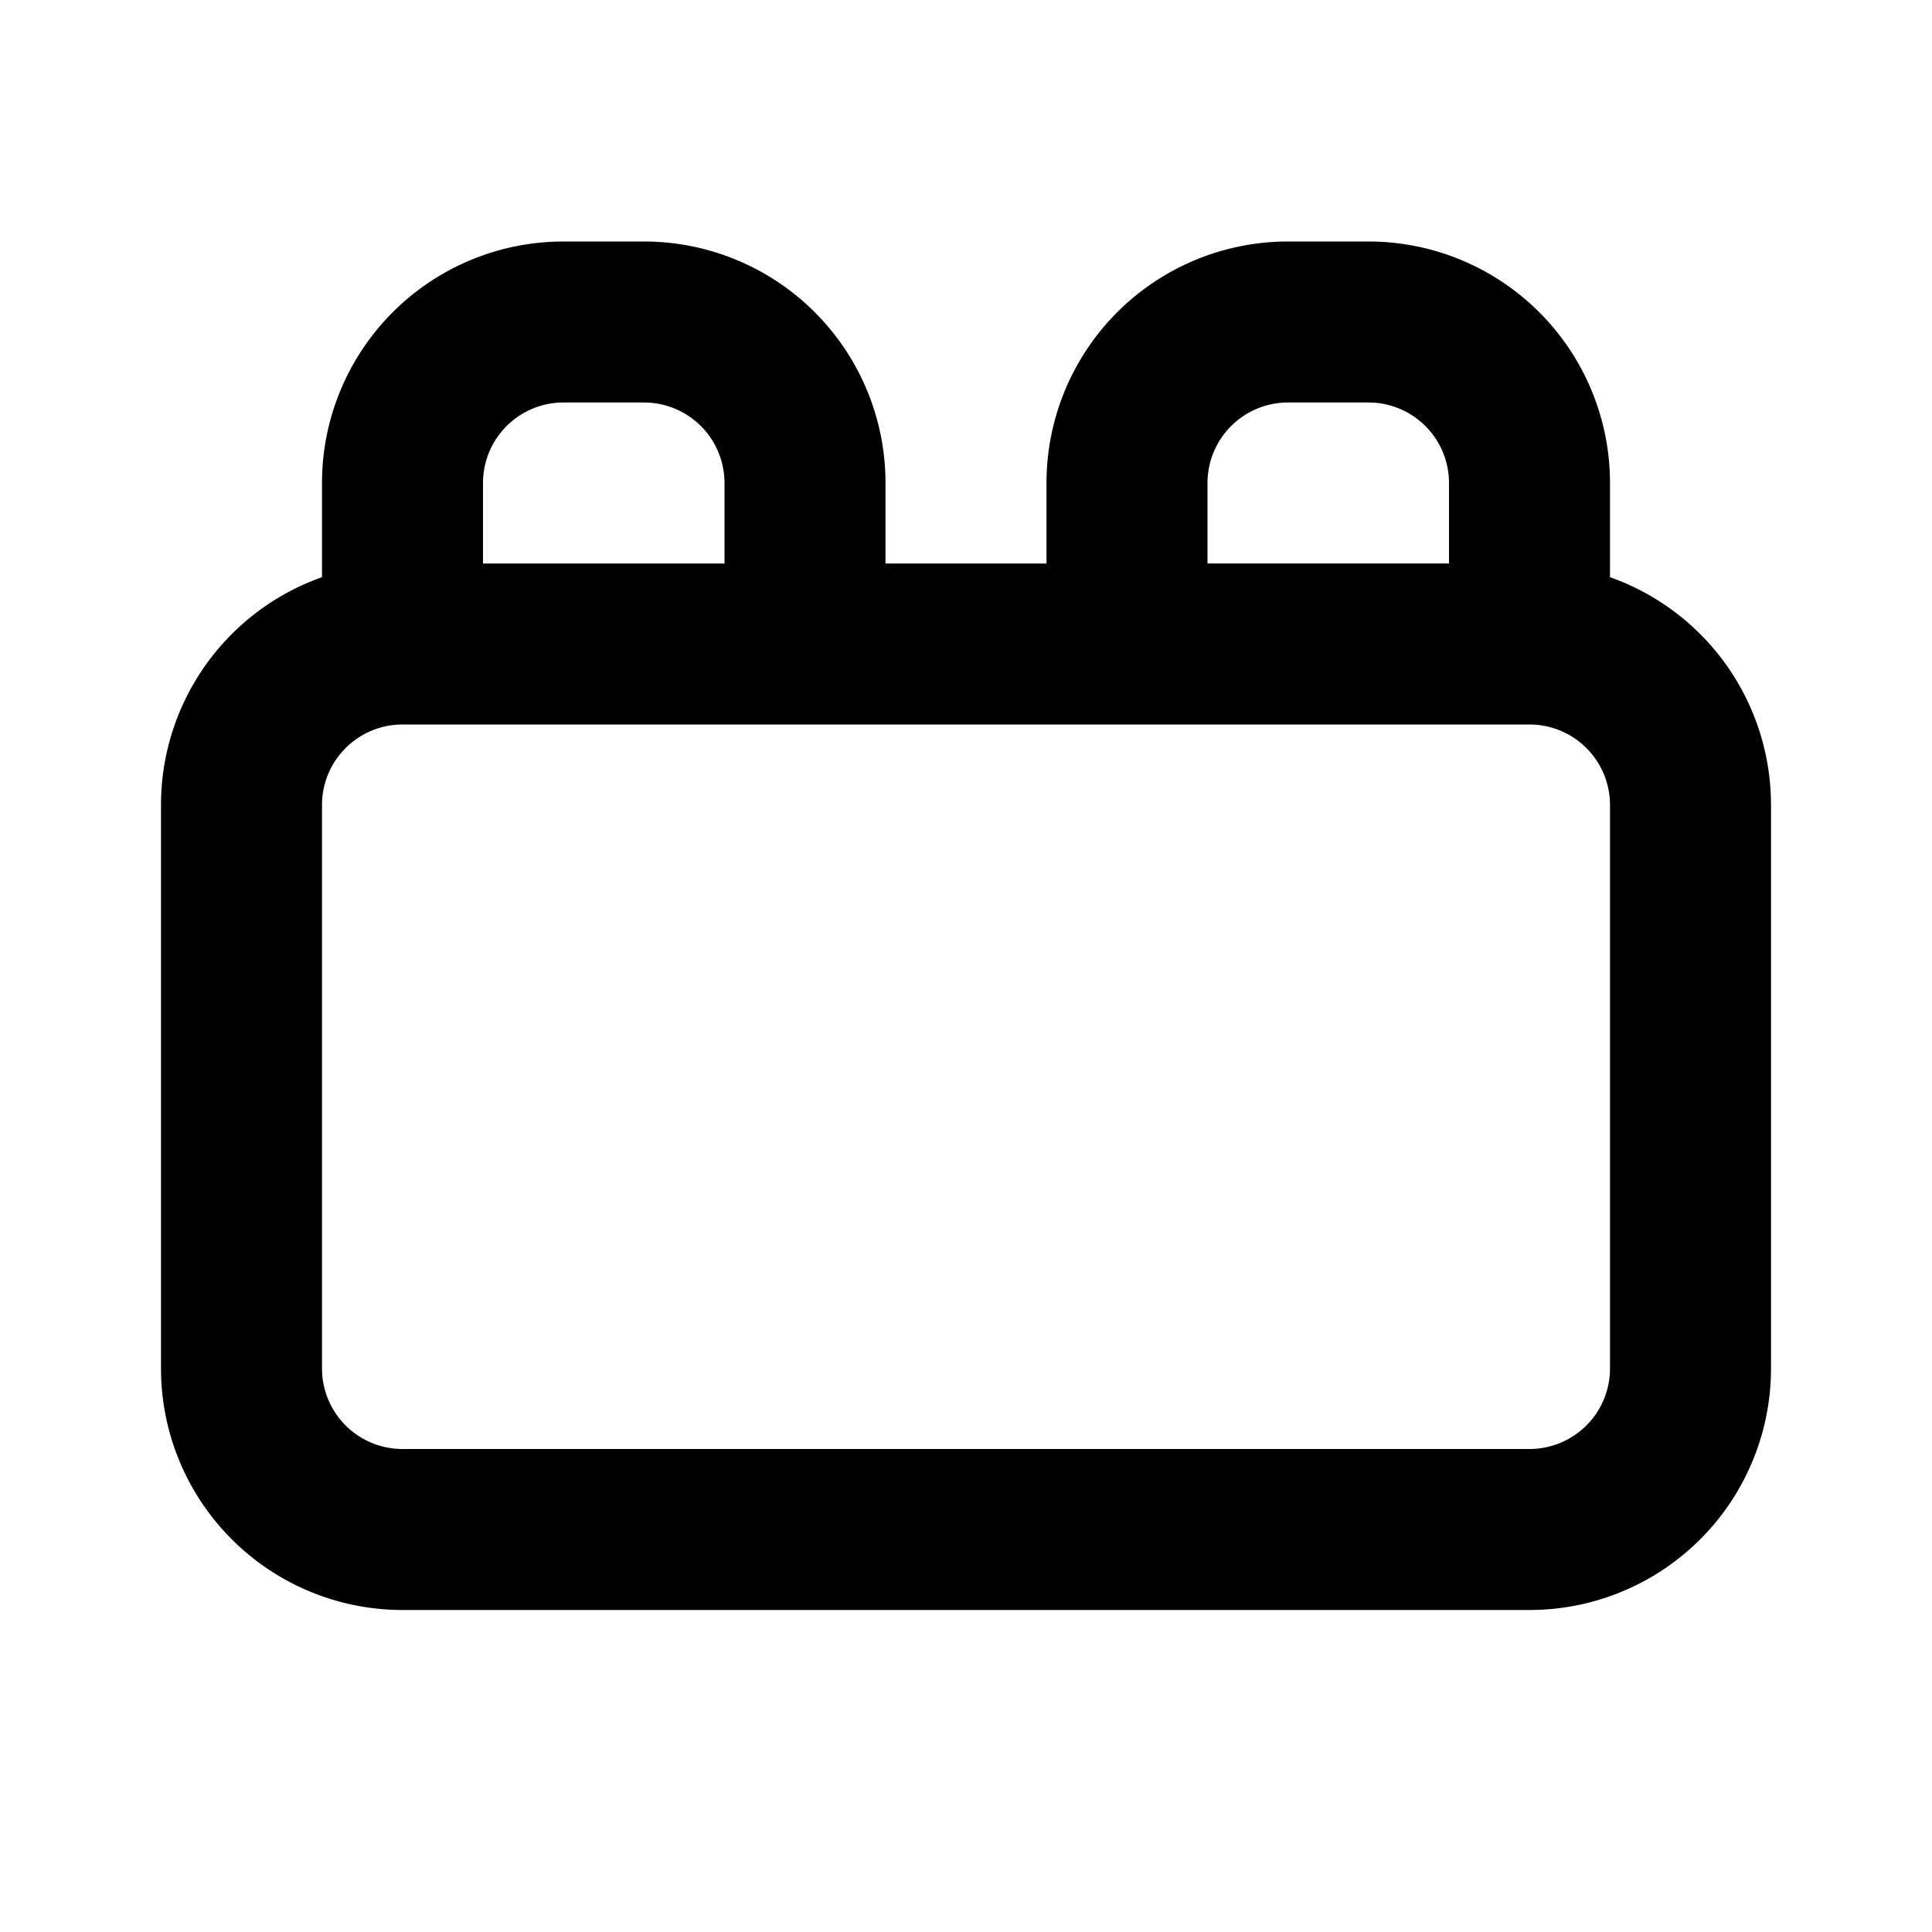 <svg xmlns="http://www.w3.org/2000/svg" width="800" height="800" fill="none" viewBox="0 0 24 24"><path fill="#000" fill-rule="evenodd" d="M7 5a1 1 0 0 0-1 1v1h3V6a1 1 0 0 0-1-1H7Zm4 2V6a3 3 0 0 0-3-3H7a3 3 0 0 0-3 3v1.17A3.001 3.001 0 0 0 2 10v7a3 3 0 0 0 3 3h14a3 3 0 0 0 3-3v-7a3.001 3.001 0 0 0-2-2.83V6a3 3 0 0 0-3-3h-1a3 3 0 0 0-3 3v1h-2Zm4 0h3V6a1 1 0 0 0-1-1h-1a1 1 0 0 0-1 1v1ZM5 9a1 1 0 0 0-1 1v7a1 1 0 0 0 1 1h14a1 1 0 0 0 1-1v-7a1 1 0 0 0-1-1H5Z" clip-rule="evenodd"/></svg>